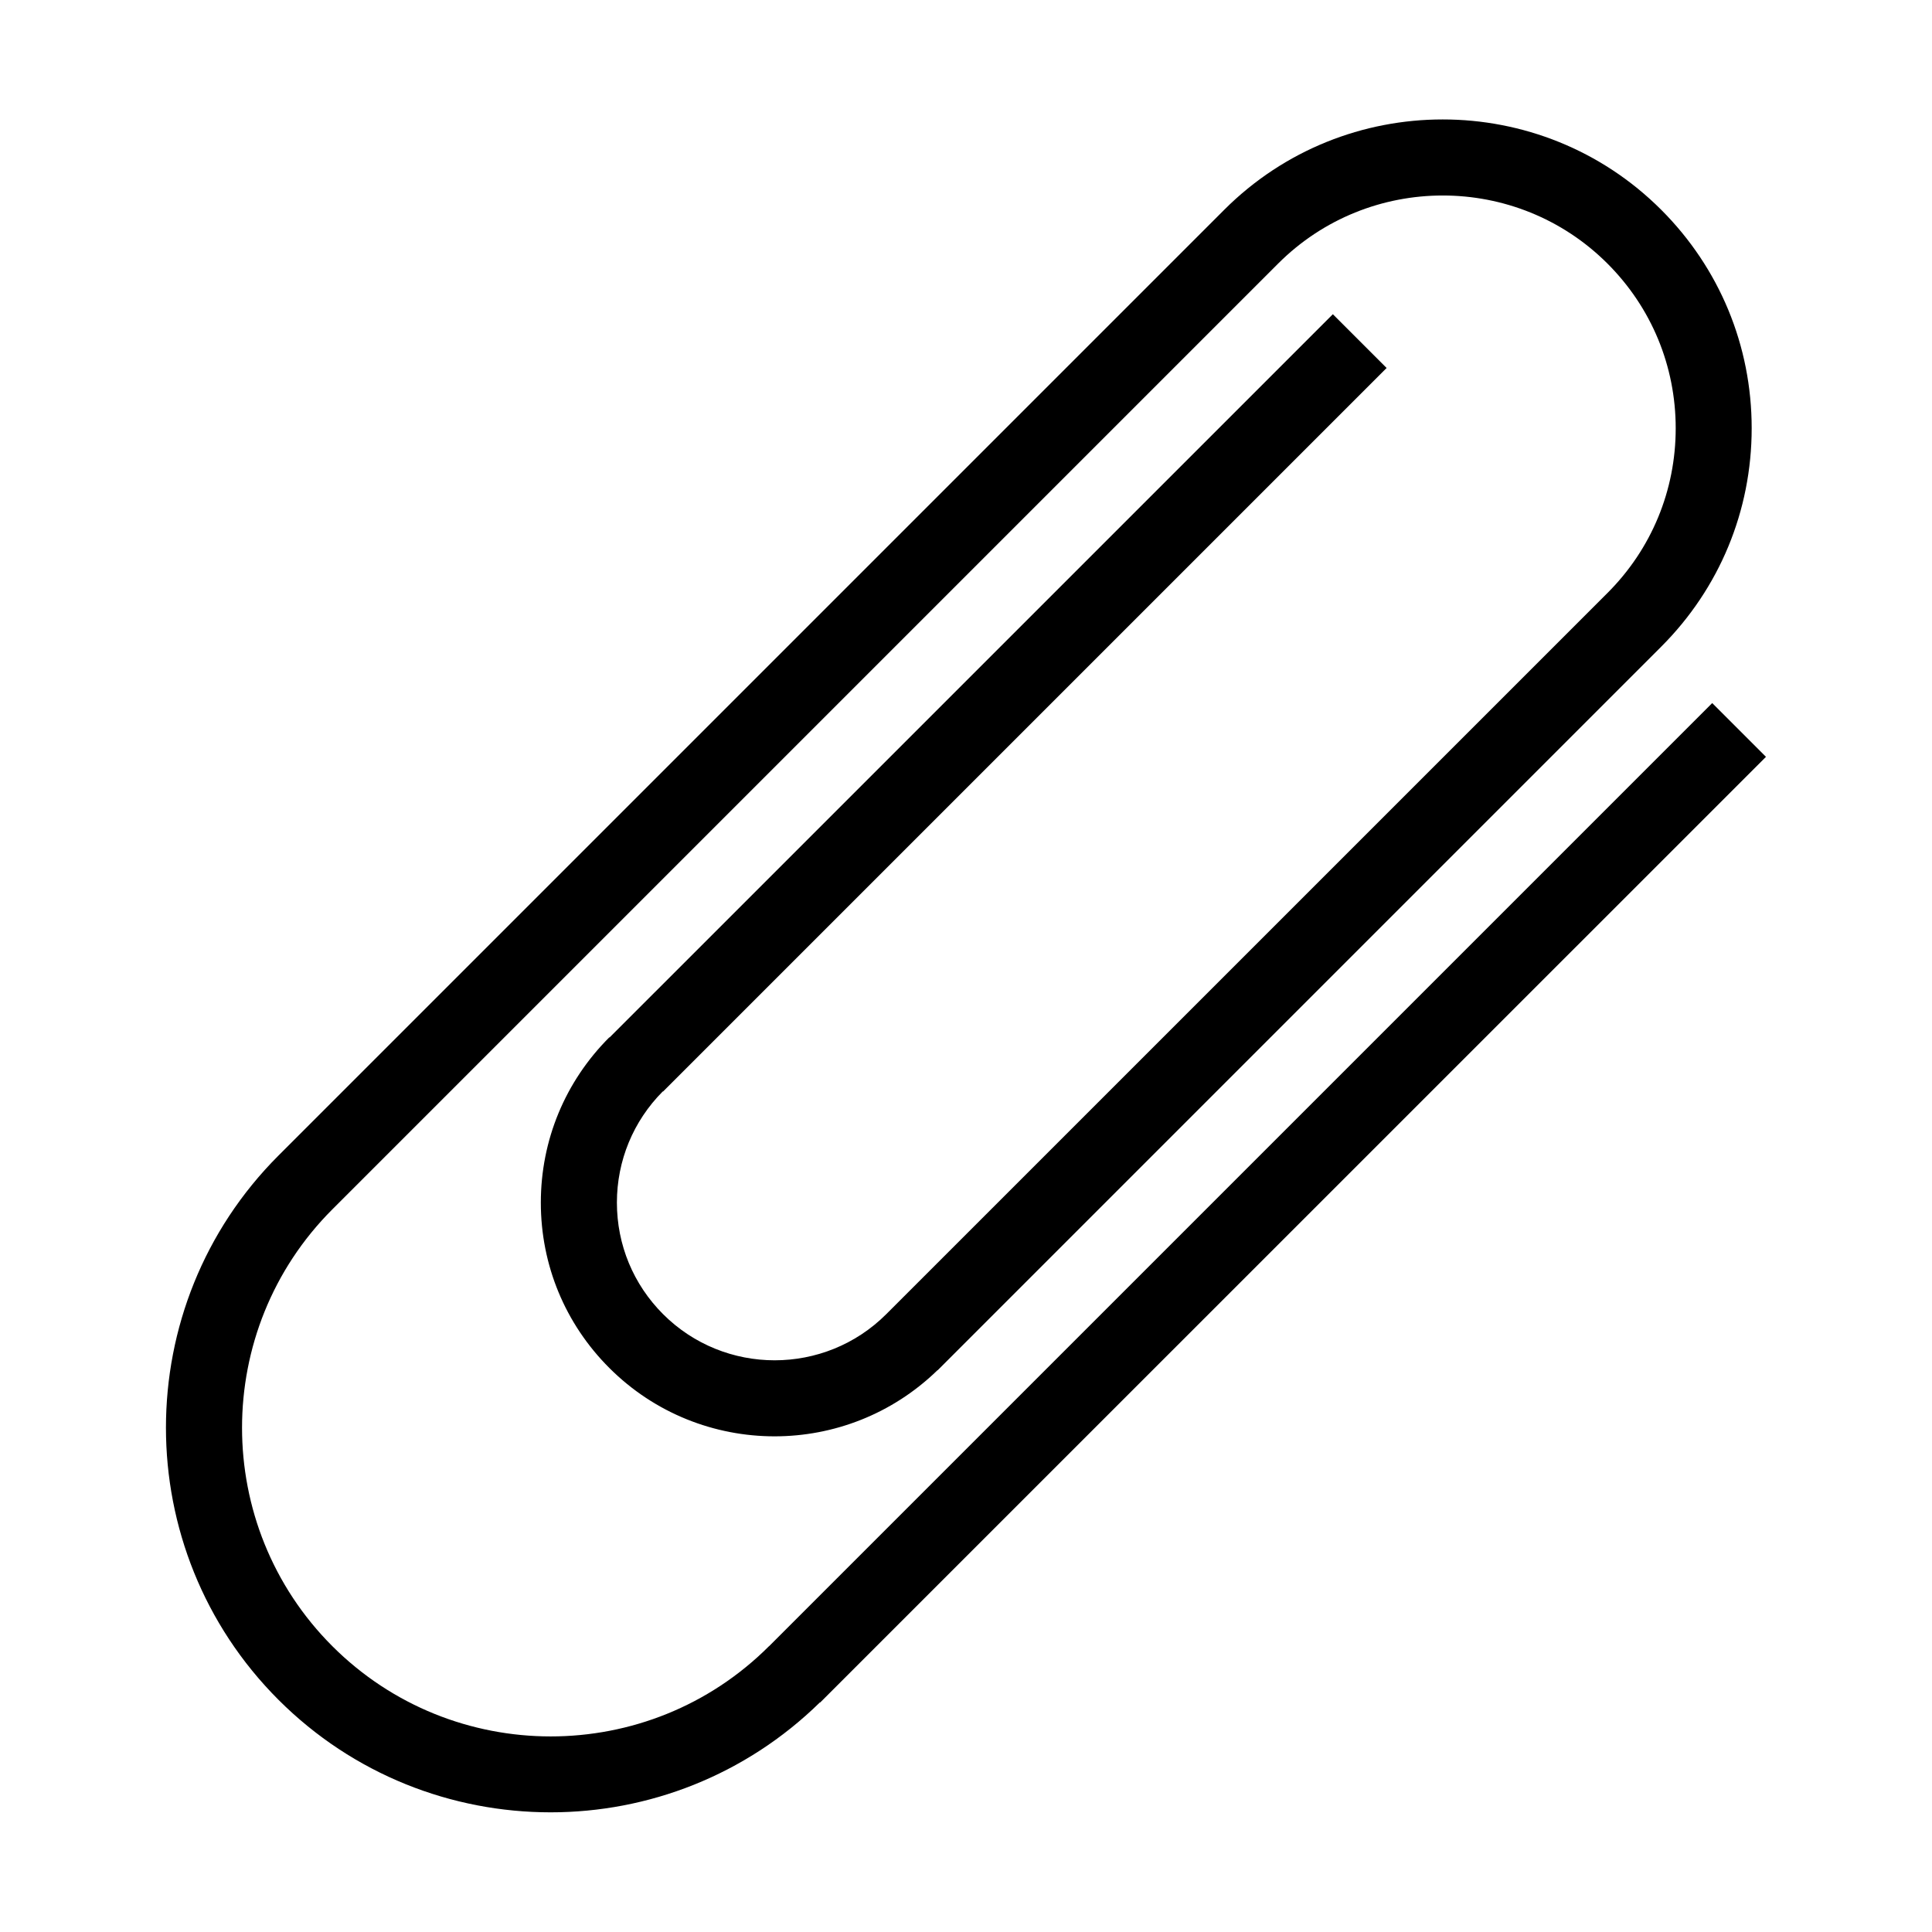 <?xml version="1.0" encoding="UTF-8"?>
<!-- The Best Svg Icon site in the world: iconSvg.co, Visit us! https://iconsvg.co -->
<svg fill="#000000" width="800px" height="800px" version="1.1" viewBox="144 144 512 512" xmlns="http://www.w3.org/2000/svg">
 <path d="m612 344.57-14.246-14.246-249.94 249.94-0.012-0.016c-31.906 31.902-83.824 31.891-115.73 0-31.906-31.91-31.906-83.84 0-115.75l250.64-250.64c24.059-24.062 63.215-24.066 87.289 0 11.652 11.652 18.078 27.156 18.078 43.641 0 16.488-6.418 31.992-18.078 43.648l-191.14 191.13c-16.305 16.289-42.824 16.293-59.129 0-7.894-7.894-12.246-18.395-12.246-29.562 0-11.133 4.324-21.594 12.172-29.488l0.051 0.051 191.76-191.76-14.246-14.246-191.69 191.68-0.055-0.051c-11.703 11.699-18.152 27.262-18.152 43.812 0 16.551 6.445 32.113 18.152 43.812 12.078 12.078 27.941 18.121 43.812 18.121 15.582-0.004 31.16-5.863 43.152-17.523l0.031 0.031 191.76-191.77c15.461-15.461 23.98-36.023 23.98-57.898 0-21.871-8.516-42.43-23.98-57.895-31.926-31.918-83.871-31.91-115.79 0l-250.64 250.64c-39.766 39.766-39.766 104.47 0 144.24 19.879 19.875 45.996 29.816 72.117 29.816 25.805 0 51.586-9.742 71.375-29.145l0.051 0.051z"/>
</svg>